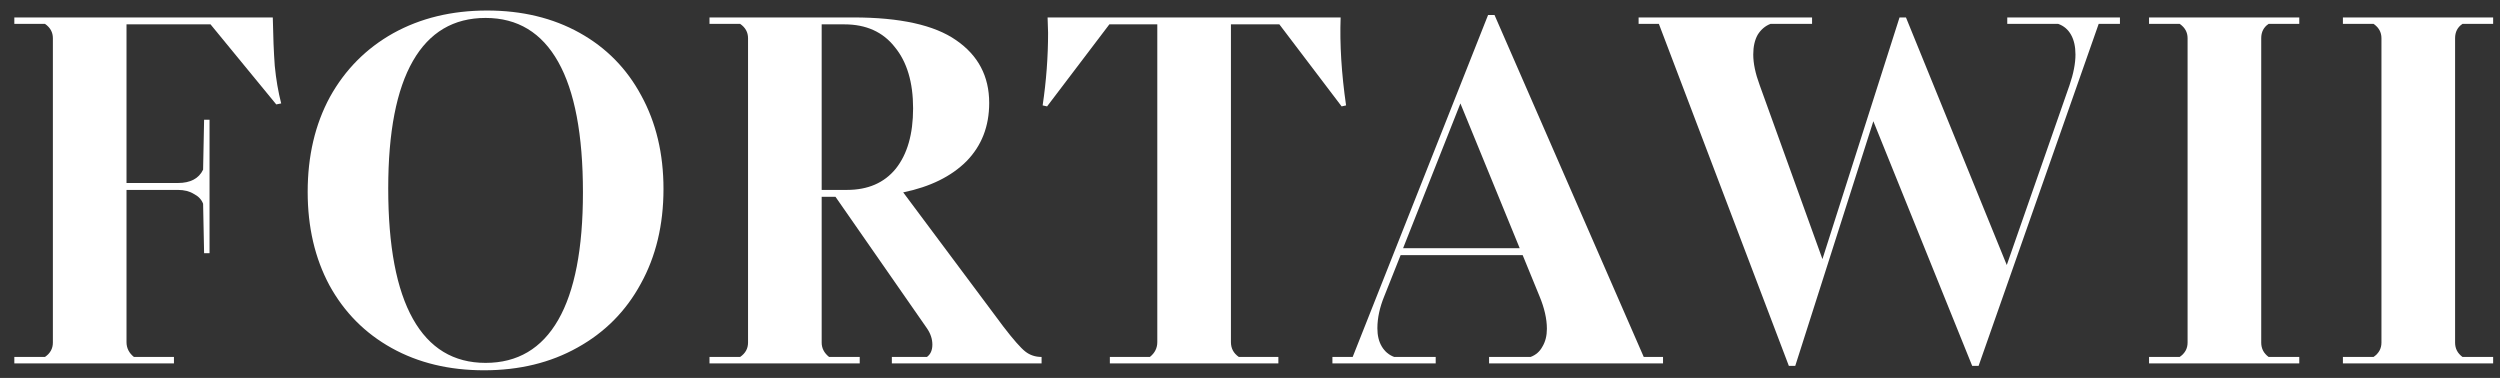 <?xml version="1.0" encoding="UTF-8"?> <svg xmlns="http://www.w3.org/2000/svg" width="172" height="26" viewBox="0 0 172 26" fill="none"><rect x="0" y="0" width="172" height="26" fill="#333333" stroke="none"/><path d="M161.192 25V24.558H163.3C163.663 24.309 163.844 23.98 163.844 23.572V2.628C163.844 2.22 163.663 1.892 163.3 1.642H161.192V1.2H171.528V1.642H169.42C169.08 1.869 168.91 2.198 168.91 2.628V23.572C168.91 23.98 169.08 24.309 169.42 24.558H171.528V25H161.192Z" fill="white"></path><path d="M147.854 25V24.558H149.962C150.325 24.309 150.506 23.98 150.506 23.572V2.628C150.506 2.22 150.325 1.892 149.962 1.642H147.854V1.2H158.19V1.642H156.082C155.742 1.869 155.572 2.198 155.572 2.628V23.572C155.572 23.98 155.742 24.309 156.082 24.558H158.19V25H147.854Z" fill="white"></path><path d="M123.072 25.17L114.13 1.642H112.736V1.2H124.67V1.642H121.814C121.452 1.778 121.157 2.028 120.93 2.39C120.726 2.753 120.624 3.206 120.624 3.75C120.624 4.362 120.772 5.065 121.066 5.858L125.384 17.826L130.688 1.2H131.13L138.066 18.234L142.384 5.858C142.656 5.065 142.792 4.362 142.792 3.75C142.792 3.206 142.69 2.753 142.486 2.39C142.282 2.028 141.988 1.778 141.602 1.642H138.1V1.2H145.852V1.642H144.39L136.128 25.17H135.686L128.886 8.34L123.514 25.17H123.072Z" fill="white"></path><path d="M113.09 24.558H114.416V25H102.448V24.558H105.304C105.667 24.422 105.939 24.184 106.12 23.844C106.324 23.504 106.426 23.096 106.426 22.62C106.426 21.94 106.256 21.192 105.916 20.376L104.76 17.554H96.362L95.24 20.376C94.923 21.147 94.764 21.883 94.764 22.586C94.764 23.085 94.866 23.504 95.07 23.844C95.274 24.184 95.557 24.422 95.92 24.558H98.776V25H91.67V24.558H93.064L102.38 1.03H102.822L113.09 24.558ZM100.476 7.116L96.532 17.078H104.556L100.476 7.116Z" fill="white"></path><path d="M76.358 25V24.558H79.112C79.452 24.286 79.622 23.946 79.622 23.538V1.676H76.324L72.04 7.32L71.734 7.252C71.984 5.575 72.108 3.909 72.108 2.254L72.074 1.2H92.236C92.168 3.036 92.293 5.054 92.61 7.252L92.304 7.32L88.02 1.676H84.688V23.538C84.688 23.969 84.87 24.309 85.232 24.558H87.952V25H76.358Z" fill="white"></path><path d="M69.043 22.484C69.723 23.368 70.222 23.935 70.539 24.184C70.856 24.433 71.23 24.558 71.661 24.558V25H61.359V24.558H63.773C64.022 24.377 64.147 24.093 64.147 23.708C64.147 23.323 64.022 22.949 63.773 22.586L57.483 13.542H56.531V23.572C56.531 23.957 56.701 24.286 57.041 24.558H59.149V25H48.813V24.558H50.921C51.284 24.309 51.465 23.98 51.465 23.572V2.628C51.465 2.22 51.284 1.892 50.921 1.642H48.813V1.2H58.707C61.926 1.2 64.283 1.722 65.779 2.764C67.298 3.807 68.057 5.246 68.057 7.082C68.057 8.692 67.536 10.029 66.493 11.094C65.45 12.137 64 12.851 62.141 13.236L69.043 22.484ZM56.531 1.676V13.066H58.265C59.716 13.066 60.838 12.579 61.631 11.604C62.424 10.607 62.821 9.224 62.821 7.456C62.821 5.666 62.402 4.26 61.563 3.24C60.747 2.198 59.591 1.676 58.095 1.676H56.531Z" fill="white"></path><path d="M33.306 25.476C30.903 25.476 28.784 24.966 26.948 23.946C25.112 22.926 23.684 21.487 22.664 19.628C21.667 17.77 21.168 15.627 21.168 13.202C21.168 10.732 21.678 8.555 22.698 6.674C23.741 4.793 25.191 3.331 27.05 2.288C28.931 1.245 31.085 0.724 33.51 0.724C35.913 0.724 38.032 1.234 39.868 2.254C41.704 3.274 43.121 4.713 44.118 6.572C45.138 8.431 45.648 10.573 45.648 12.998C45.648 15.469 45.127 17.645 44.084 19.526C43.064 21.407 41.613 22.869 39.732 23.912C37.873 24.955 35.731 25.476 33.306 25.476ZM33.408 24.966C35.607 24.966 37.273 23.98 38.406 22.008C39.539 20.036 40.106 17.112 40.106 13.236C40.106 9.269 39.539 6.277 38.406 4.26C37.273 2.243 35.607 1.234 33.408 1.234C31.209 1.234 29.543 2.22 28.41 4.192C27.277 6.164 26.71 9.088 26.71 12.964C26.71 16.931 27.277 19.923 28.41 21.94C29.543 23.957 31.209 24.966 33.408 24.966Z" fill="white"></path><path d="M18.768 1.2C18.791 2.492 18.836 3.603 18.904 4.532C18.994 5.462 19.142 6.323 19.346 7.116L19.006 7.184L14.484 1.676H8.704V12.59H12.24C13.101 12.59 13.679 12.284 13.974 11.672L14.042 8.238H14.416V17.418H14.042L13.974 14.018C13.861 13.723 13.645 13.497 13.328 13.338C13.033 13.157 12.671 13.066 12.24 13.066H8.704V23.538C8.704 23.946 8.874 24.286 9.214 24.558H11.968V25H0.986V24.558H3.094C3.457 24.309 3.638 23.98 3.638 23.572V2.628C3.638 2.22 3.457 1.892 3.094 1.642H0.986V1.2H18.768Z" fill="white"></path></svg> 